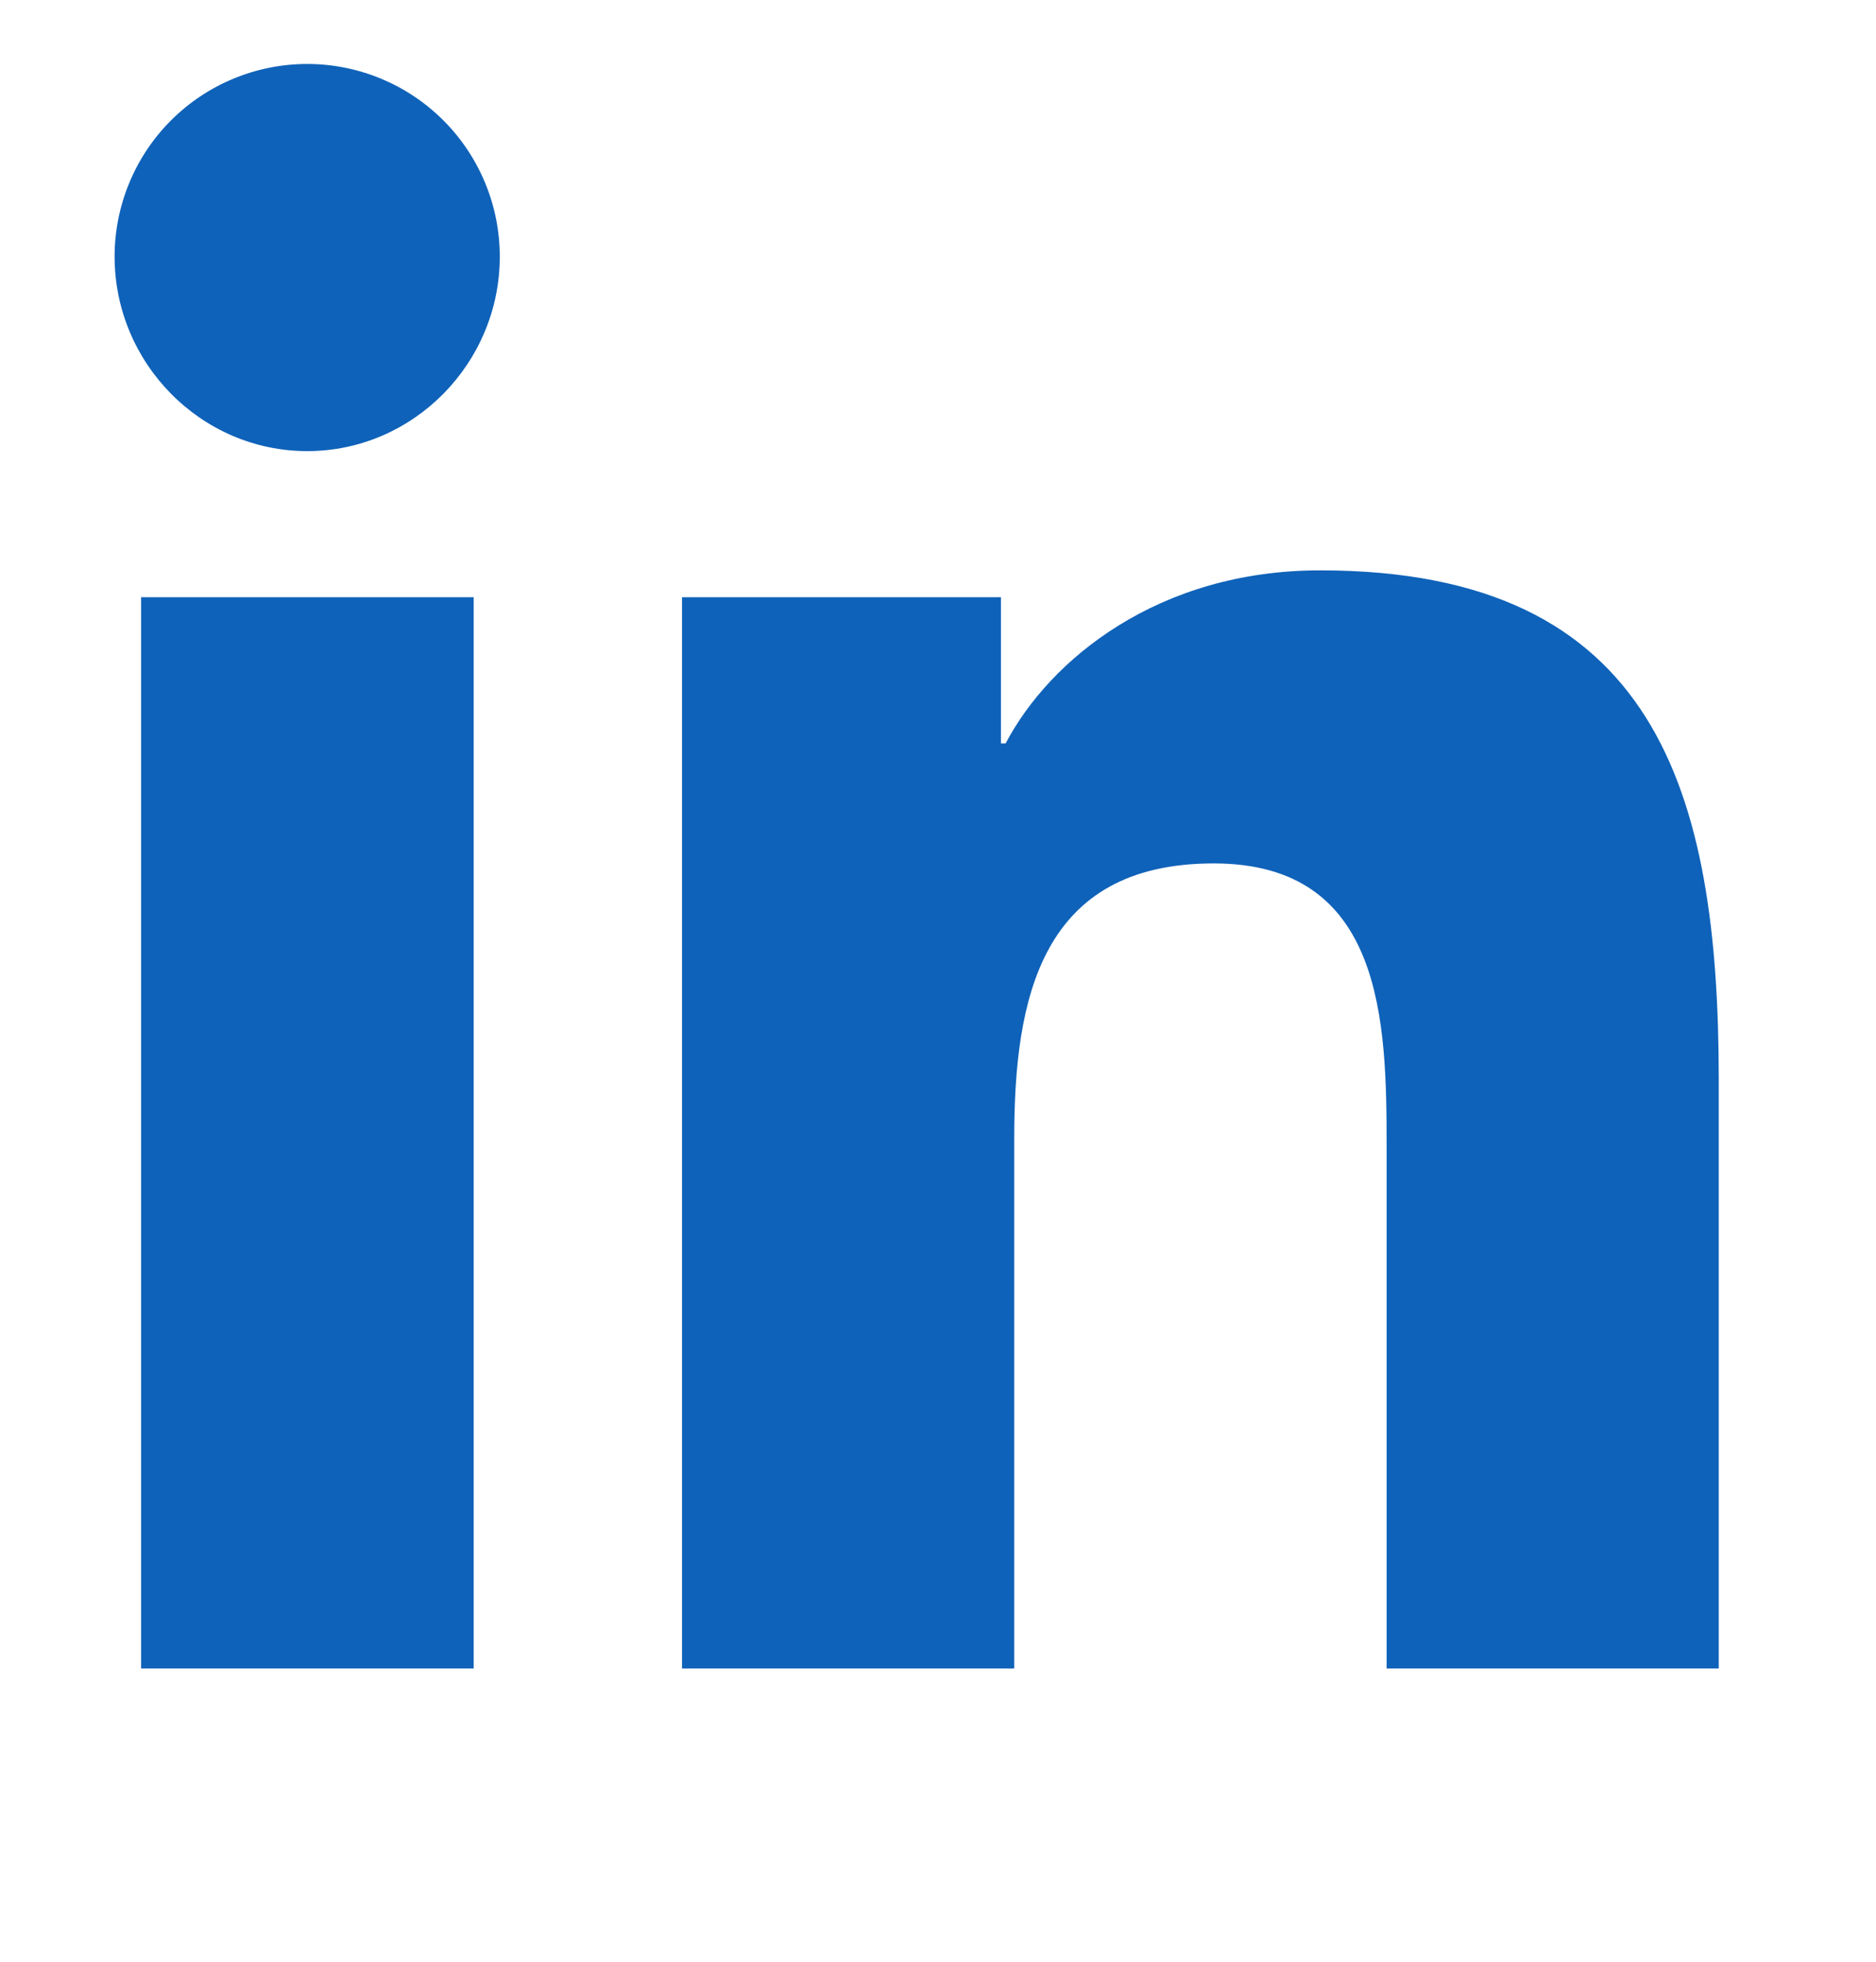 <?xml version="1.0" encoding="UTF-8"?>
<svg xmlns="http://www.w3.org/2000/svg" width="22" height="23" viewBox="0 0 22 23" fill="none">
  <g clip-path="url(#clip0_4512_1559)">
    <path d="M5.555 19.562H1.655V7.002H5.555V19.562ZM3.603 5.289C2.356 5.289 1.344 4.256 1.344 3.009C1.344 2.41 1.582 1.835 2.005 1.412C2.429 0.988 3.004 0.75 3.603 0.75C4.202 0.75 4.776 0.988 5.2 1.412C5.623 1.835 5.861 2.41 5.861 3.009C5.861 4.256 4.85 5.289 3.603 5.289ZM20.152 19.562H16.261V13.448C16.261 11.991 16.231 10.123 14.233 10.123C12.205 10.123 11.894 11.706 11.894 13.344V19.562H7.998V7.002H11.738V8.716H11.793C12.313 7.729 13.585 6.687 15.483 6.687C19.43 6.687 20.156 9.287 20.156 12.663V19.562H20.152Z" fill="#0F62B9"></path>
  </g>
  <defs>
    <clipPath id="clip0_4512_1559">
      <rect width="21.5" height="21.5" fill="white" transform="translate(0 0.75)"></rect>
    </clipPath>
  </defs>
</svg>
